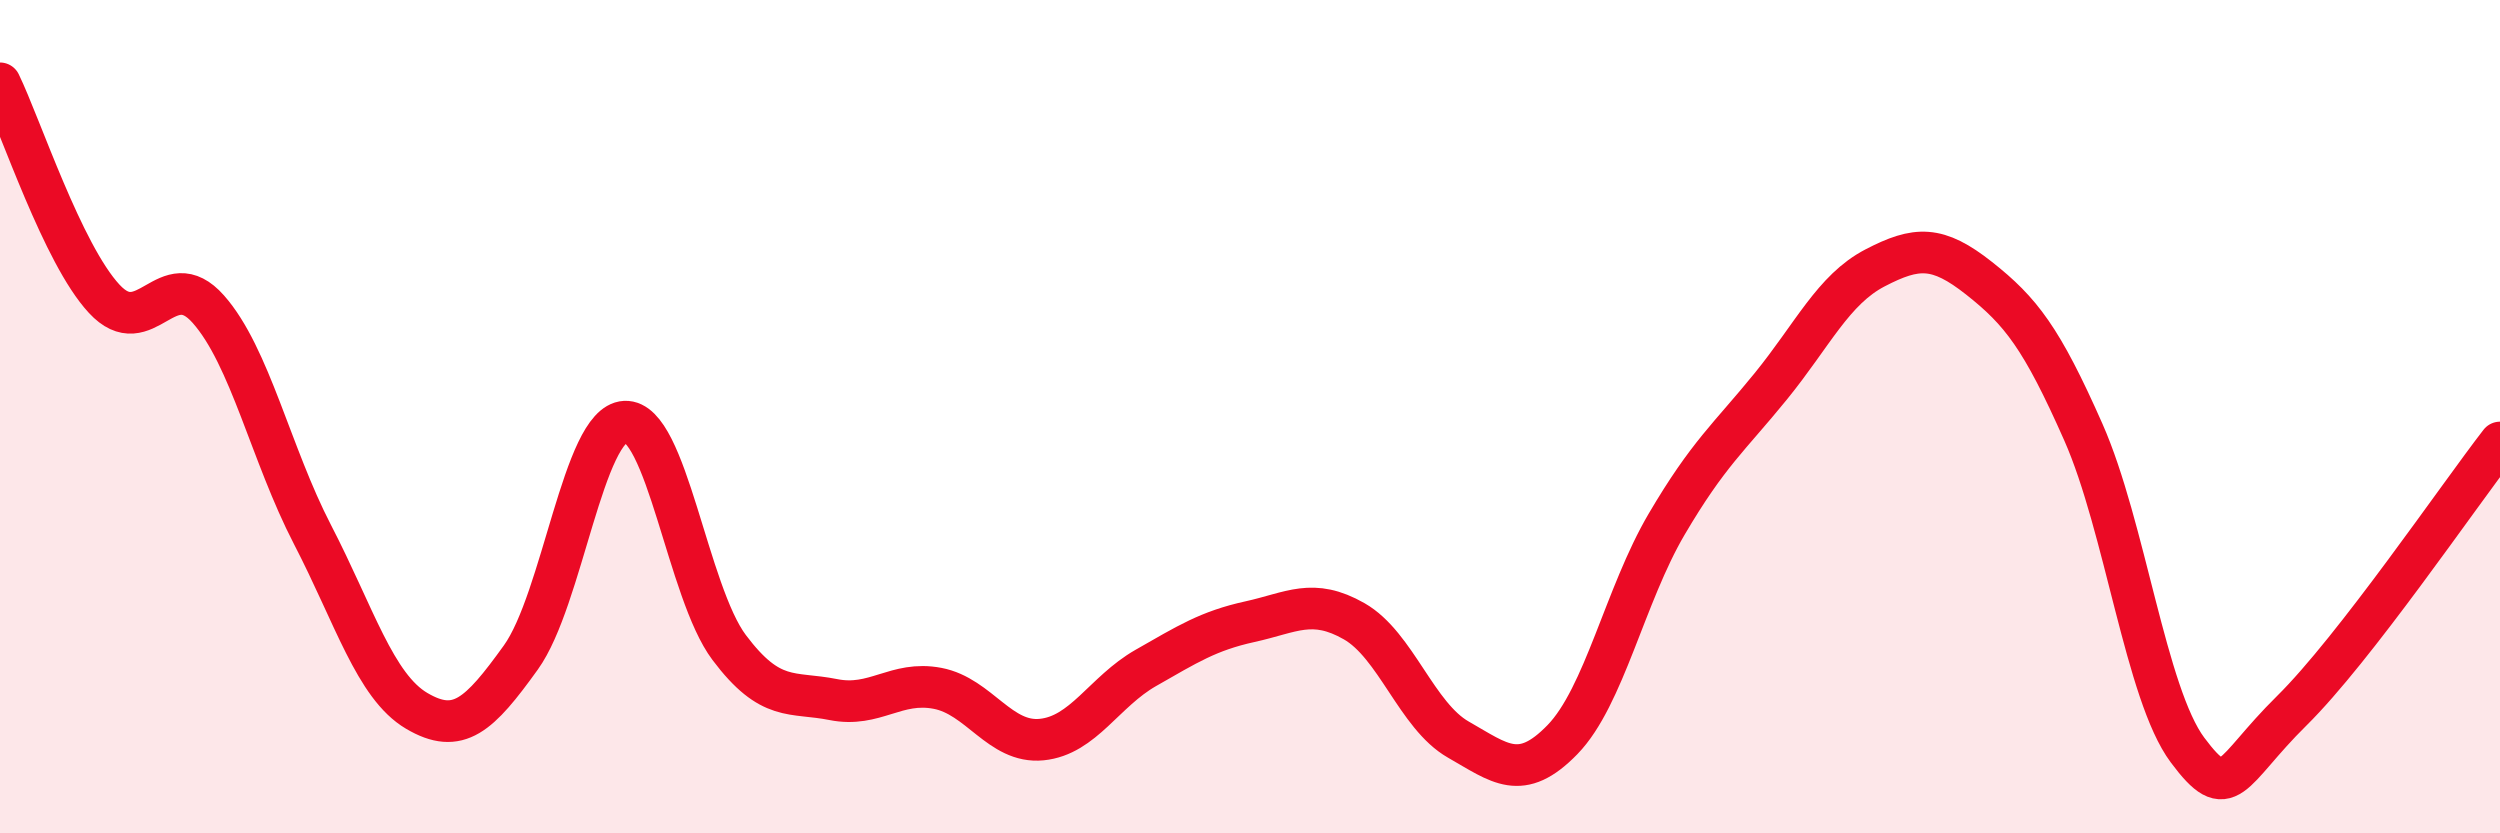 
    <svg width="60" height="20" viewBox="0 0 60 20" xmlns="http://www.w3.org/2000/svg">
      <path
        d="M 0,2 C 0.5,3.03 1.5,6.09 2.5,7.17 C 3.5,8.25 4,6.29 5,7.42 C 6,8.55 6.5,10.9 7.5,12.83 C 8.5,14.76 9,16.47 10,17.06 C 11,17.65 11.5,17.17 12.5,15.78 C 13.5,14.39 14,10.17 15,10.12 C 16,10.07 16.5,14.21 17.5,15.54 C 18.5,16.87 19,16.59 20,16.79 C 21,16.99 21.5,16.33 22.5,16.52 C 23.5,16.71 24,17.85 25,17.75 C 26,17.65 26.5,16.6 27.5,16.03 C 28.5,15.46 29,15.14 30,14.92 C 31,14.7 31.5,14.34 32.5,14.91 C 33.5,15.48 34,17.18 35,17.75 C 36,18.32 36.5,18.78 37.5,17.75 C 38.5,16.72 39,14.28 40,12.58 C 41,10.88 41.5,10.5 42.5,9.27 C 43.5,8.04 44,6.95 45,6.43 C 46,5.91 46.5,5.89 47.5,6.68 C 48.5,7.47 49,8.11 50,10.37 C 51,12.63 51.5,16.66 52.5,18 C 53.5,19.34 53.5,18.54 55,17.06 C 56.5,15.58 59,11.91 60,10.62L60 20L0 20Z"
        fill="#EB0A25"
        opacity="0.1"
        stroke-linecap="round"
        stroke-linejoin="round"
      />
      <path
        d="M 0,2 C 0.5,3.03 1.5,6.09 2.5,7.17 C 3.5,8.25 4,6.29 5,7.42 C 6,8.55 6.5,10.9 7.5,12.83 C 8.5,14.76 9,16.47 10,17.06 C 11,17.65 11.5,17.17 12.5,15.78 C 13.5,14.39 14,10.17 15,10.12 C 16,10.07 16.5,14.21 17.5,15.54 C 18.5,16.87 19,16.59 20,16.79 C 21,16.99 21.5,16.33 22.5,16.52 C 23.5,16.71 24,17.85 25,17.75 C 26,17.65 26.5,16.6 27.5,16.03 C 28.5,15.46 29,15.14 30,14.92 C 31,14.7 31.5,14.34 32.5,14.91 C 33.5,15.48 34,17.18 35,17.75 C 36,18.32 36.5,18.78 37.5,17.75 C 38.5,16.72 39,14.28 40,12.58 C 41,10.88 41.5,10.5 42.5,9.27 C 43.5,8.04 44,6.95 45,6.43 C 46,5.91 46.5,5.89 47.5,6.68 C 48.5,7.47 49,8.11 50,10.37 C 51,12.63 51.5,16.66 52.5,18 C 53.5,19.34 53.5,18.54 55,17.06 C 56.5,15.58 59,11.91 60,10.62"
        stroke="#EB0A25"
        stroke-width="1"
        fill="none"
        stroke-linecap="round"
        stroke-linejoin="round"
      />
    </svg>
  